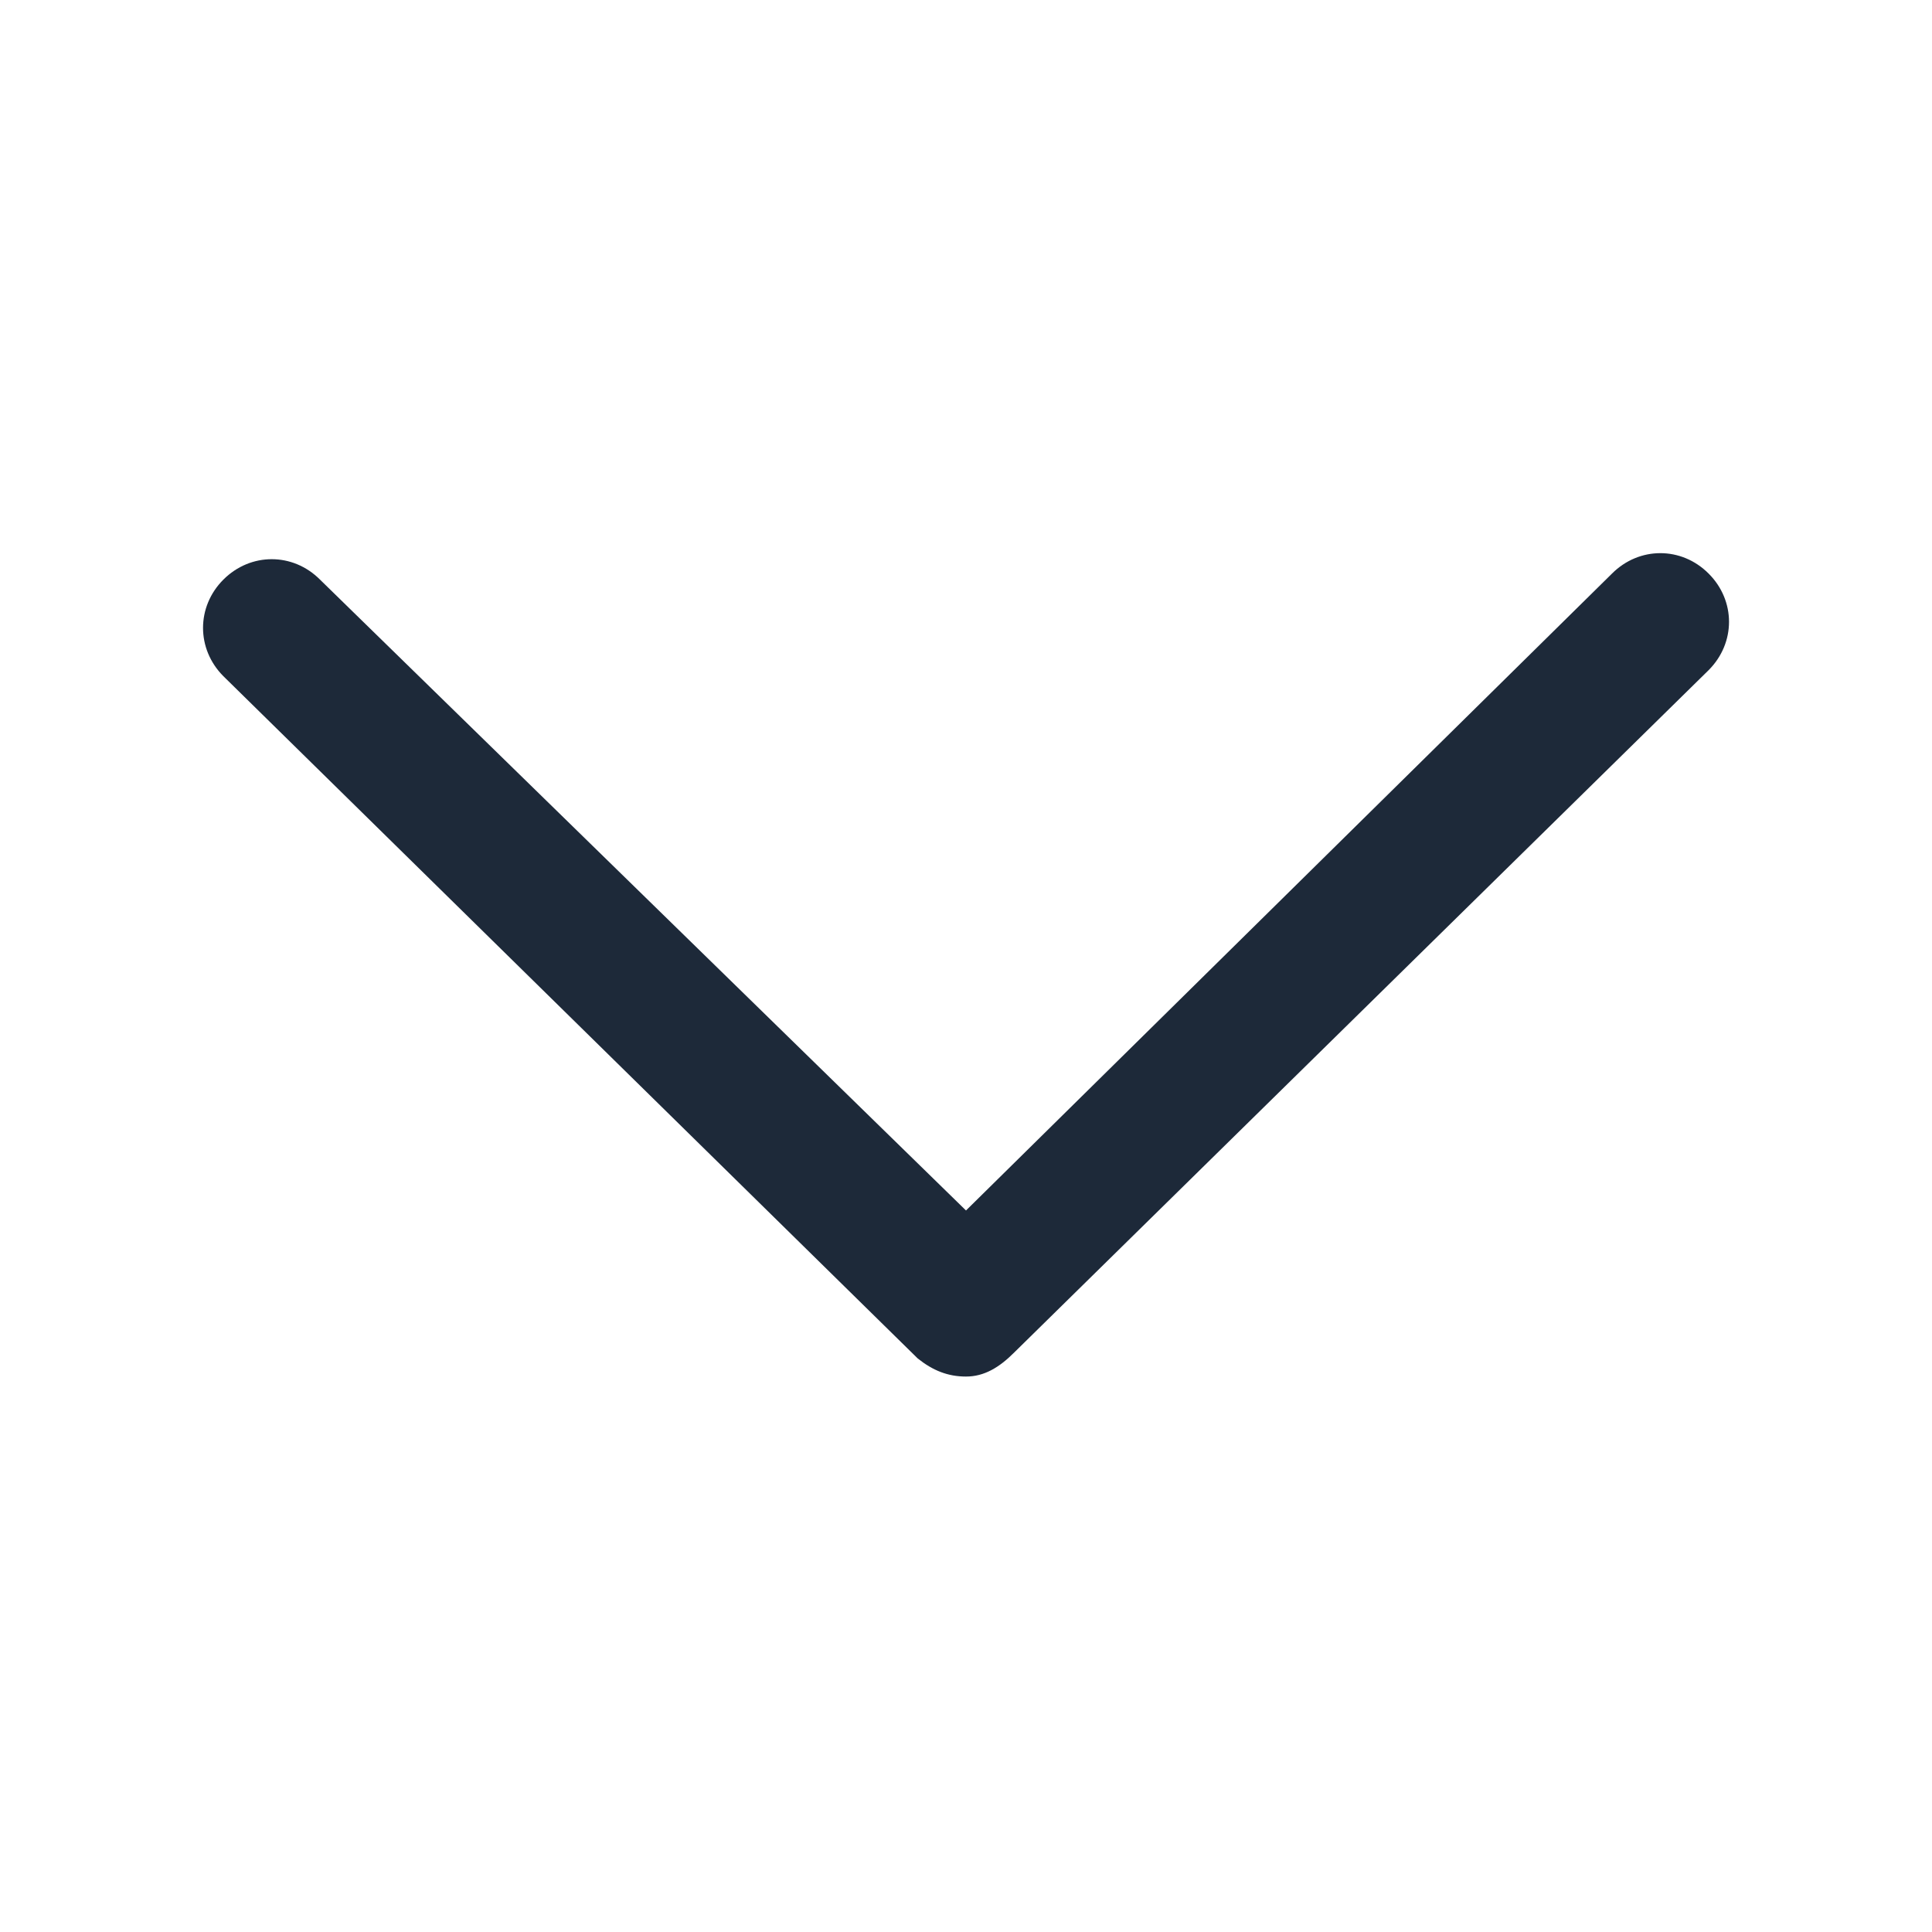 <svg width="24" height="24" viewBox="0 0 24 24" fill="none" xmlns="http://www.w3.org/2000/svg">
<path d="M12 17.1C11.775 17.1 11.588 17.025 11.4 16.875L2.775 8.4C2.438 8.062 2.438 7.537 2.775 7.2C3.113 6.862 3.638 6.862 3.975 7.2L12 15.037L20.025 7.125C20.363 6.787 20.888 6.787 21.225 7.125C21.563 7.462 21.563 7.987 21.225 8.325L12.6 16.8C12.413 16.988 12.225 17.1 12 17.1Z" fill="#1D2939"/>
</svg>
